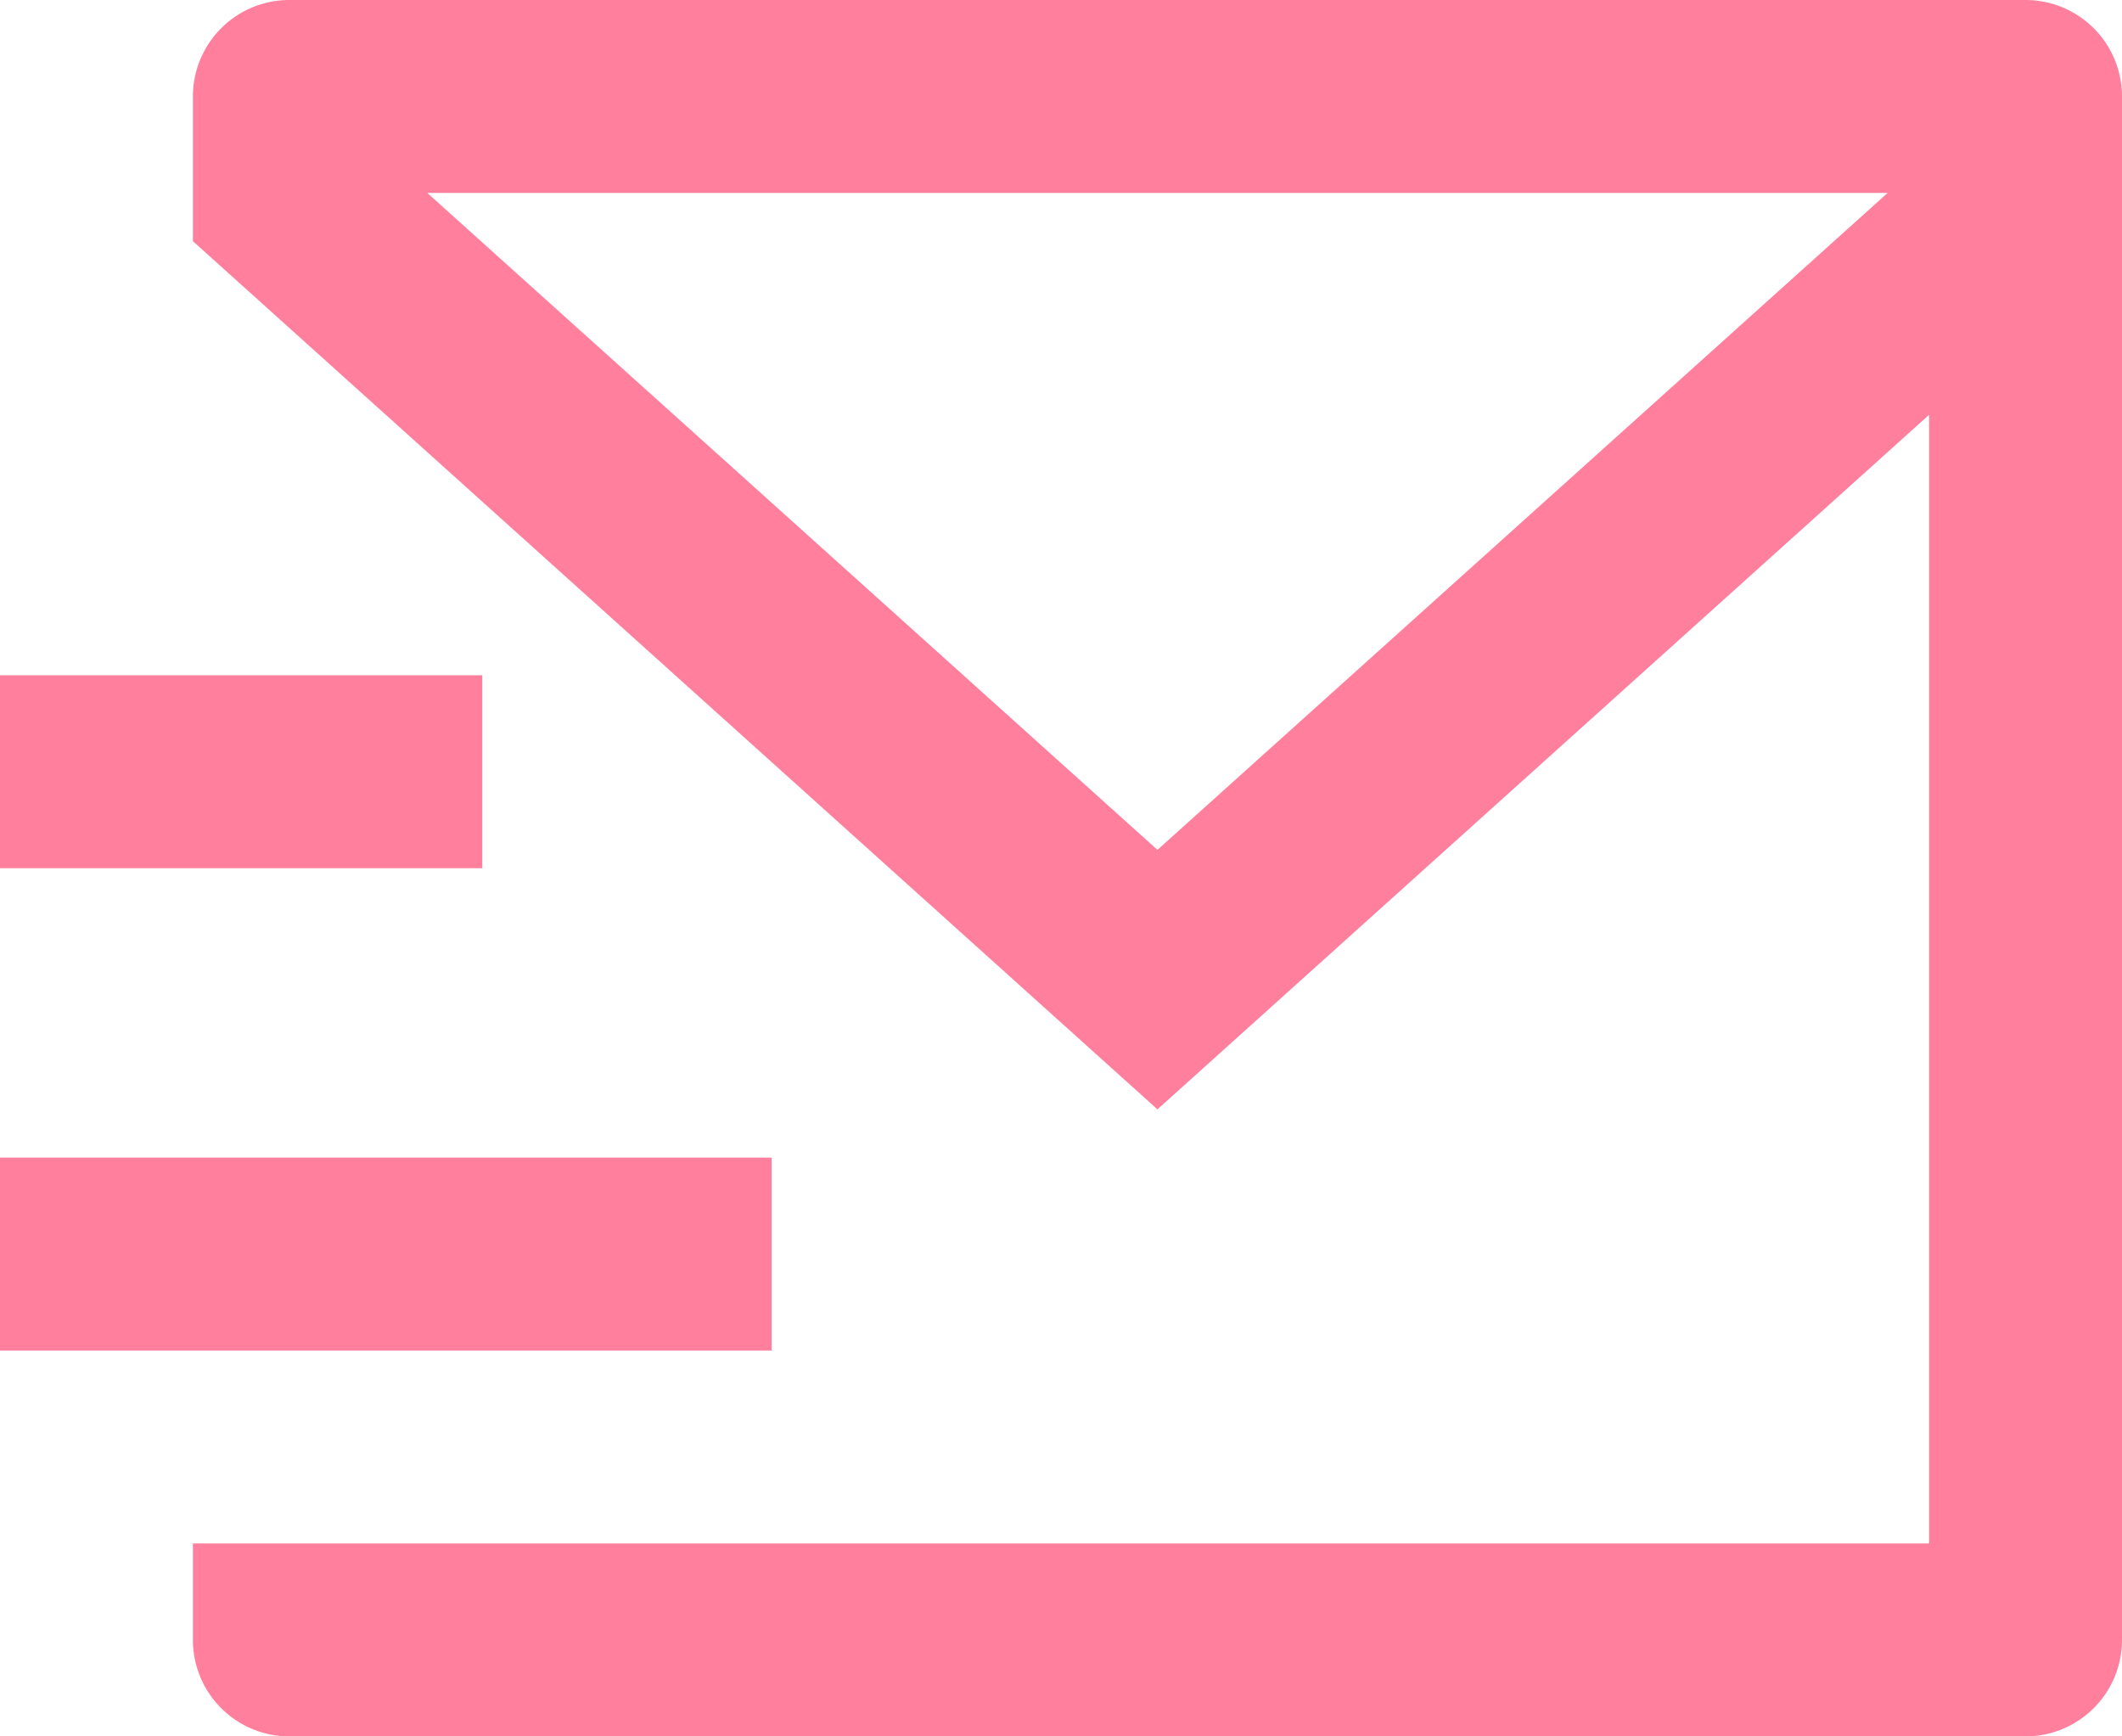 <svg id="レイヤー_1" data-name="レイヤー 1" xmlns="http://www.w3.org/2000/svg" viewBox="0 0 22 18"><title>ico_entry</title><path d="M22,20a1,1,0,0,1-1,1H3a1,1,0,0,1-1-1V19H20V7.3l-8,7.2L2,5.5V4A1,1,0,0,1,3,3H21a1,1,0,0,1,1,1V20ZM4.43,5L12,11.81,19.57,5H4.43ZM0,15H8v2H0V15Zm0-5H5v2H0V10Z" transform="translate(0 -3)" style="fill:#ff7f9c"/></svg>
